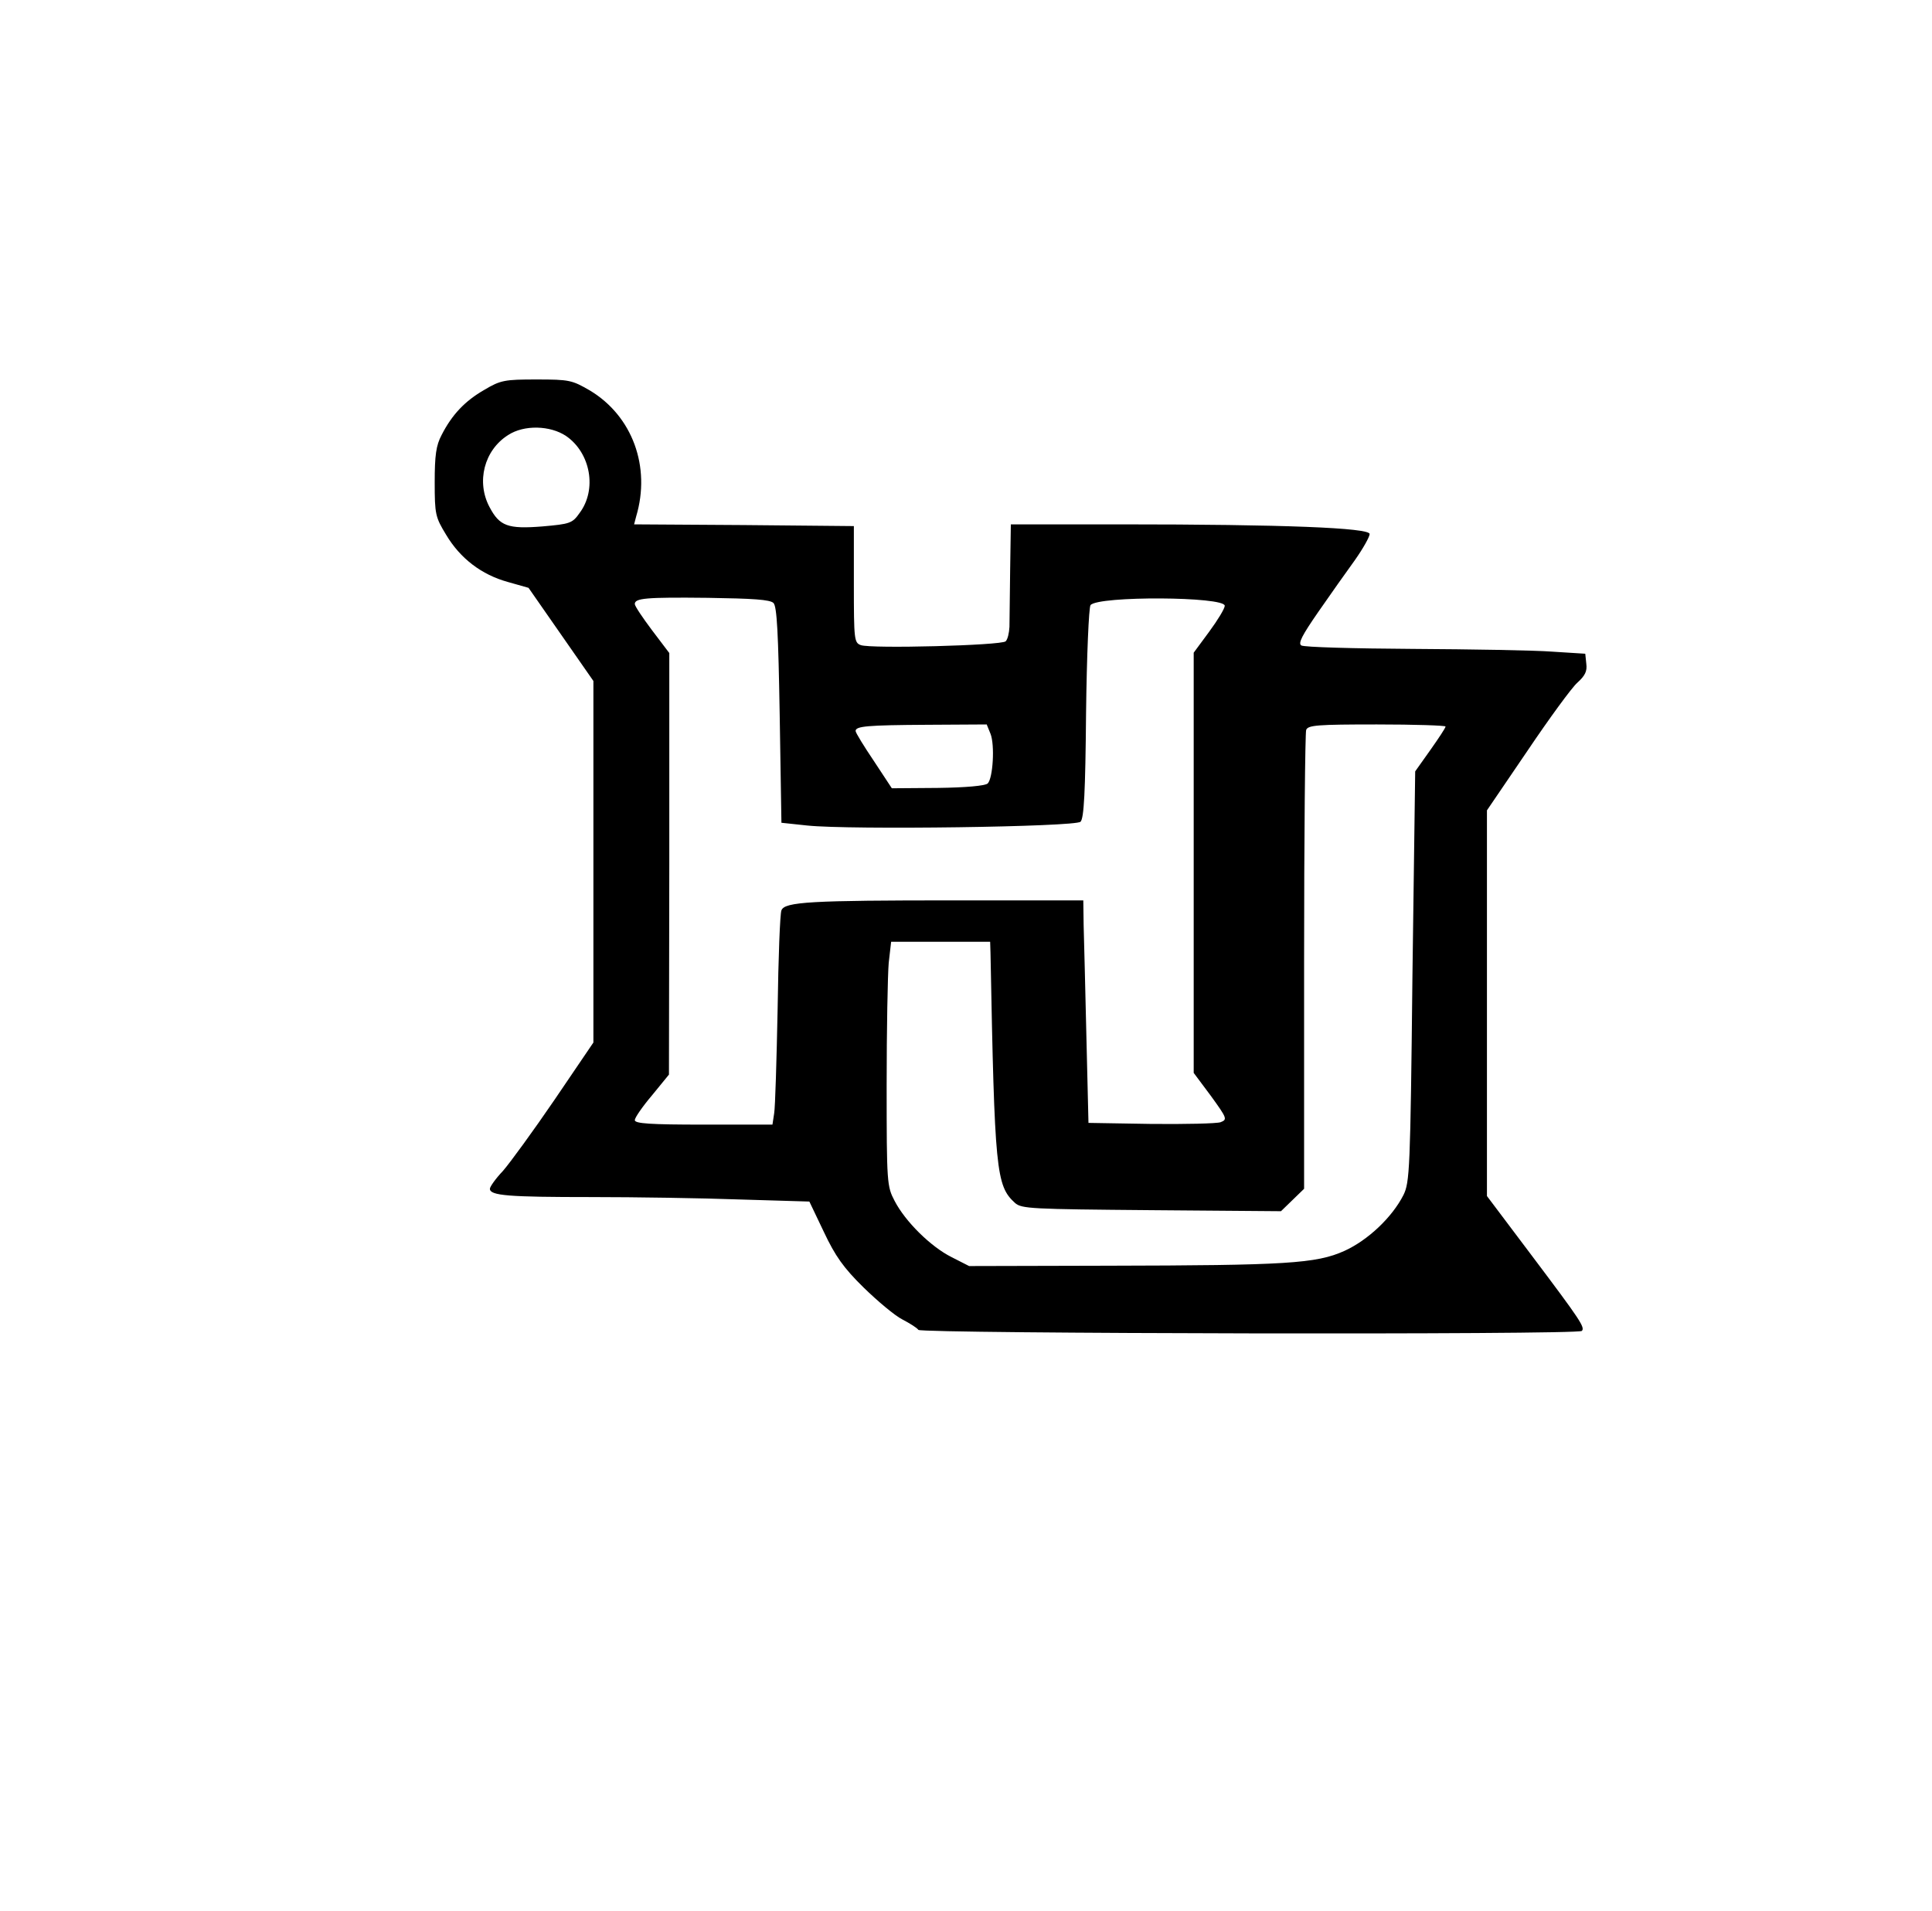 <?xml version="1.0" standalone="no"?>
<!DOCTYPE svg PUBLIC "-//W3C//DTD SVG 20010904//EN"
 "http://www.w3.org/TR/2001/REC-SVG-20010904/DTD/svg10.dtd">
<svg version="1.0" xmlns="http://www.w3.org/2000/svg"
 width="560pt" height="554pt" viewBox="0 0 560 554"
 preserveAspectRatio="xMidYMid meet">
<g transform="translate(0,554) scale(0.1,-0.1)"
fill="#000000" stroke="none">
<path d="M1404 4410 c-56 -32 -94 -72 -124 -131 -16 -30 -20 -59 -20 -137 0
-93 2 -101 33 -152 41 -69 103 -116 179 -137 l60 -17 94 -135 94 -135 0 -524
0 -524 -112 -165 c-62 -91 -130 -184 -150 -207 -21 -22 -38 -46 -38 -52 0 -20
55 -24 294 -24 127 0 321 -3 431 -7 l201 -6 42 -88 c33 -70 57 -104 115 -161
41 -40 91 -82 113 -93 21 -11 42 -24 46 -30 8 -11 1912 -15 1923 -3 10 10 -4
31 -144 217 l-131 174 0 559 0 559 117 172 c64 95 129 184 145 198 22 20 29
33 26 55 l-3 29 -95 6 c-52 4 -234 7 -405 8 -170 1 -316 5 -323 10 -10 6 2 29
49 97 34 49 82 117 106 150 24 34 43 68 43 76 0 18 -249 28 -722 28 l-318 0
-2 -132 c-1 -73 -2 -147 -2 -165 -1 -18 -5 -36 -11 -42 -12 -12 -391 -22 -420
-11 -19 7 -20 16 -20 176 l0 169 -319 3 -318 2 6 23 c43 144 -11 291 -134 365
-52 30 -59 32 -155 32 -92 0 -104 -2 -151 -30z m237 -134 c71 -49 90 -155 39
-223 -21 -30 -28 -32 -108 -39 -100 -8 -124 1 -153 56 -39 73 -16 165 54 209
46 30 122 28 168 -3z m601 -484 c10 -10 14 -88 18 -325 l5 -312 75 -8 c125
-13 777 -4 792 11 10 10 14 85 16 315 2 166 8 307 13 313 23 27 389 25 389 -2
0 -8 -20 -41 -45 -75 l-45 -61 0 -609 0 -609 50 -67 c47 -65 48 -68 28 -76
-11 -4 -102 -6 -202 -5 l-181 3 -6 250 c-3 138 -7 283 -8 323 l-1 72 -374 0
c-415 0 -492 -4 -501 -29 -4 -9 -9 -137 -11 -286 -3 -148 -7 -285 -10 -302
l-5 -33 -199 0 c-155 0 -200 3 -200 13 0 7 22 39 50 72 l49 60 1 611 0 611
-50 66 c-27 36 -50 70 -50 76 0 17 31 20 212 18 130 -2 180 -5 190 -15z m629
-379 c13 -33 7 -129 -8 -144 -7 -7 -65 -12 -145 -13 l-133 -1 -52 79 c-29 43
-53 82 -53 87 0 14 33 17 208 18 l172 1 11 -27z m1319 21 c0 -4 -20 -34 -44
-68 l-44 -62 -8 -595 c-6 -562 -8 -596 -26 -633 -33 -65 -103 -131 -171 -162
-82 -37 -169 -42 -685 -43 l-403 -1 -51 26 c-60 30 -134 103 -165 163 -22 42
-23 51 -23 335 0 161 3 321 6 355 l7 61 143 0 144 0 1 -32 c12 -633 16 -675
71 -725 19 -17 47 -18 395 -21 l376 -3 33 32 34 33 0 657 c0 362 3 664 6 673
5 14 33 16 205 16 109 0 199 -3 199 -6z"/>
</g>
</svg>
